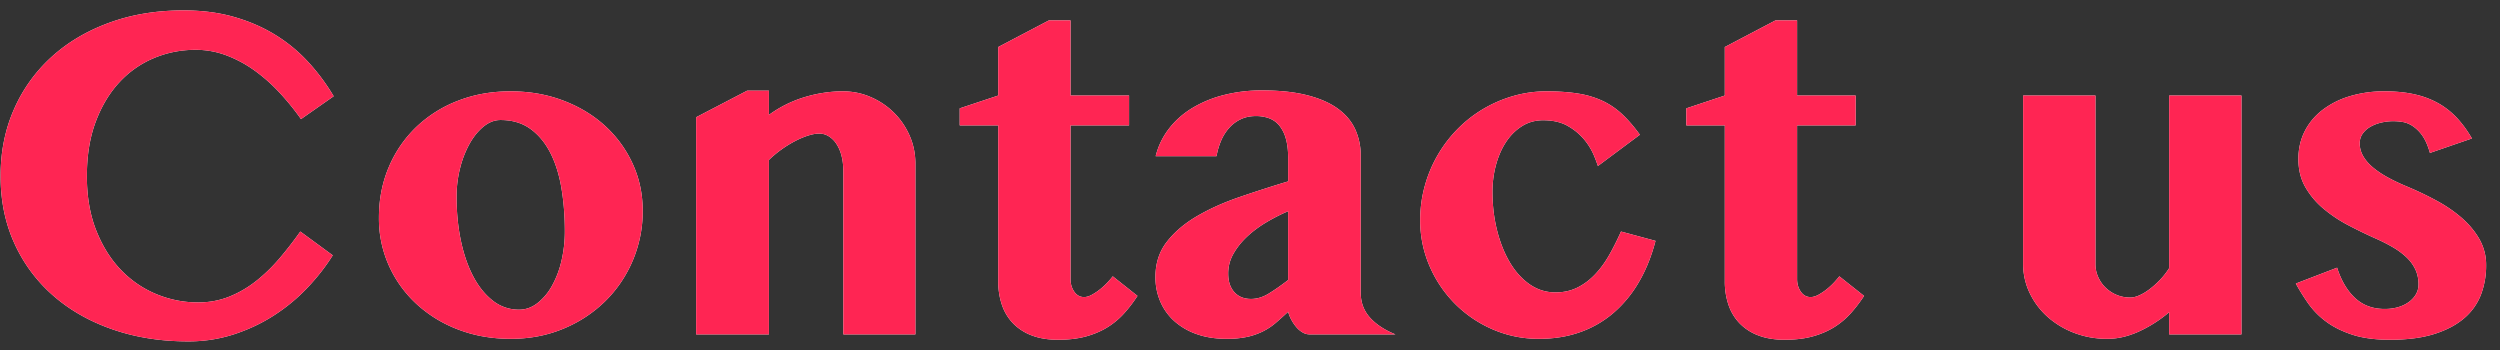 <svg xmlns="http://www.w3.org/2000/svg" xmlns:xlink="http://www.w3.org/1999/xlink" width="157" height="22" viewBox="0 0 157 22">
    <rect x="0" y="0" width="157" height="22" fill="#333333" stroke="none"/>
    <defs>
        <path id="a" d="M5.456 11.054c0 1.289.195 2.426.586 3.413.39.986.908 1.814 1.553 2.483a6.518 6.518 0 0 0 2.226 1.523c.84.347 1.714.52 2.622.52.694 0 1.34-.12 1.941-.359.6-.239 1.162-.564 1.685-.974.522-.41 1.013-.884 1.472-1.42.459-.538.898-1.104 1.318-1.7l2.037 1.494c-.44.703-.97 1.382-1.59 2.036-.62.655-1.316 1.23-2.087 1.729-.772.498-1.612.896-2.52 1.194a9.202 9.202 0 0 1-2.886.446c-1.709 0-3.283-.249-4.724-.747-1.44-.498-2.683-1.2-3.728-2.109a9.597 9.597 0 0 1-2.446-3.274c-.586-1.274-.879-2.693-.879-4.255 0-1.514.278-2.906.835-4.175A9.647 9.647 0 0 1 3.222 3.59c1.01-.923 2.222-1.643 3.633-2.16C8.266.912 9.826.653 11.535.653c1.143 0 2.188.135 3.135.403.947.269 1.809.64 2.585 1.113a9.715 9.715 0 0 1 2.08 1.7c.61.659 1.15 1.384 1.62 2.175l-2.052 1.435a15.738 15.738 0 0 0-1.37-1.684A10.422 10.422 0 0 0 15.96 4.41a7.632 7.632 0 0 0-1.758-.938 5.446 5.446 0 0 0-1.919-.344c-.908 0-1.775.17-2.6.513a6.193 6.193 0 0 0-2.175 1.516c-.625.669-1.123 1.496-1.494 2.483-.371.986-.557 2.124-.557 3.413zm26.616 10.224c-1.191 0-2.292-.195-3.303-.586a8.109 8.109 0 0 1-2.622-1.61 7.38 7.38 0 0 1-1.729-2.41 7.218 7.218 0 0 1-.622-2.996c0-1.153.207-2.215.622-3.186a7.55 7.55 0 0 1 1.722-2.512 7.866 7.866 0 0 1 2.614-1.648c1.011-.396 2.112-.594 3.304-.594 1.191 0 2.295.193 3.31.579 1.016.386 1.892.915 2.63 1.59a7.354 7.354 0 0 1 1.735 2.38c.42.913.63 1.897.63 2.951a7.893 7.893 0 0 1-.622 3.12 7.885 7.885 0 0 1-1.729 2.557 8.206 8.206 0 0 1-2.63 1.728c-1.015.425-2.118.637-3.31.637zm.528-1.83c.41 0 .79-.135 1.142-.404a3.55 3.55 0 0 0 .916-1.084 5.94 5.94 0 0 0 .6-1.574 8.018 8.018 0 0 0 .213-1.86c0-.958-.071-1.859-.213-2.703-.141-.845-.373-1.585-.696-2.22-.322-.634-.74-1.137-1.252-1.508-.513-.371-1.14-.557-1.882-.557-.362 0-.708.132-1.04.396-.332.263-.625.617-.88 1.062a6.278 6.278 0 0 0-.607 1.538 7.266 7.266 0 0 0-.227 1.838c0 .967.09 1.88.27 2.74.181.859.44 1.608.777 2.248.337.64.747 1.147 1.23 1.523a2.613 2.613 0 0 0 1.649.564zm20.36-8.687c0-.381-.04-.72-.124-1.018a2.402 2.402 0 0 0-.336-.747 1.513 1.513 0 0 0-.484-.454 1.127 1.127 0 0 0-.564-.154c-.195 0-.42.039-.674.117-.254.078-.52.188-.798.33a7.177 7.177 0 0 0-1.692 1.208V21h-4.57V7.362l3.208-1.67h1.362v1.524a7.5 7.5 0 0 1 2.256-1.12c.8-.24 1.597-.36 2.388-.36.615 0 1.198.12 1.75.36.552.238 1.035.563 1.45.973.415.41.745.891.99 1.443.243.552.365 1.14.365 1.765V21h-4.526V10.76zm7.31-2.886v-1.07L62.688 6V2.953l3.18-1.67h1.362V6h3.676v1.875H67.23v9.653c0 .303.078.567.234.791.156.225.361.337.615.337.156 0 .33-.053.52-.16a3.69 3.69 0 0 0 .542-.374c.171-.142.322-.286.454-.433.132-.146.227-.258.286-.336l1.553 1.23c-.254.39-.533.754-.835 1.091-.303.337-.65.628-1.04.872-.391.244-.84.437-1.348.579-.508.141-1.094.212-1.758.212-.635 0-1.186-.09-1.655-.271a3.215 3.215 0 0 1-1.172-.754 3.101 3.101 0 0 1-.703-1.158 4.524 4.524 0 0 1-.234-1.494V7.875H60.27zm20.626 5.39c-.44.186-.884.41-1.334.674-.449.264-.852.56-1.208.887-.356.327-.65.688-.879 1.084-.23.395-.344.818-.344 1.267 0 .498.13.888.388 1.172.259.283.608.424 1.047.424.372 0 .738-.11 1.099-.33.361-.219.772-.505 1.23-.856v-4.321zm-8.32-3.456c.155-.625.429-1.194.82-1.707.39-.513.876-.947 1.457-1.304a7.333 7.333 0 0 1 1.992-.827 9.562 9.562 0 0 1 2.425-.293c1.074 0 2.001.097 2.783.293.781.195 1.423.47 1.926.827.503.357.874.786 1.113 1.29a3.89 3.89 0 0 1 .36 1.691v8.584c0 .616.19 1.138.57 1.568.381.43.918.786 1.612 1.069h-5.39a.871.871 0 0 1-.455-.132 1.544 1.544 0 0 1-.395-.344 2.71 2.71 0 0 1-.308-.462 2.155 2.155 0 0 1-.19-.483c-.274.254-.533.486-.777.696-.244.21-.513.388-.806.535a4.38 4.38 0 0 1-.981.344 5.902 5.902 0 0 1-1.304.124c-.693 0-1.316-.097-1.867-.293a4.143 4.143 0 0 1-1.407-.813 3.513 3.513 0 0 1-.886-1.23 3.847 3.847 0 0 1-.307-1.546c0-.859.239-1.596.717-2.211.479-.616 1.111-1.153 1.897-1.612.786-.459 1.678-.86 2.674-1.2a85.687 85.687 0 0 1 3.047-.982V9.926c0-.479-.05-.886-.147-1.223a2.229 2.229 0 0 0-.41-.82 1.505 1.505 0 0 0-.637-.455 2.355 2.355 0 0 0-.828-.139c-.361 0-.684.068-.967.205a2.28 2.28 0 0 0-.732.557 2.94 2.94 0 0 0-.498.805c-.127.303-.22.62-.279.953h-3.823zm27.773.615a9.474 9.474 0 0 0-.25-.66 3.981 3.981 0 0 0-.578-.959 3.72 3.72 0 0 0-1.025-.871c-.425-.254-.955-.381-1.59-.381-.488 0-.927.122-1.318.366-.39.244-.723.571-.996.981-.274.41-.486.89-.637 1.436a6.396 6.396 0 0 0-.227 1.714c0 .84.095 1.64.285 2.402.19.762.457 1.433.799 2.014.341.581.756 1.043 1.245 1.385.488.341 1.03.512 1.626.512.507 0 .964-.1 1.37-.3.405-.2.773-.474 1.105-.82.332-.347.63-.752.894-1.216.263-.464.512-.96.747-1.487l2.168.586c-.254.977-.606 1.846-1.055 2.607a7.532 7.532 0 0 1-1.604 1.934 6.56 6.56 0 0 1-2.102 1.201c-.781.274-1.63.41-2.549.41a7.22 7.22 0 0 1-2.915-.593 7.562 7.562 0 0 1-2.373-1.611 7.634 7.634 0 0 1-1.597-2.373 7.174 7.174 0 0 1-.585-2.879c0-.732.095-1.443.285-2.131a8.166 8.166 0 0 1 2.05-3.574 7.915 7.915 0 0 1 1.612-1.267 8.106 8.106 0 0 1 1.897-.82 7.486 7.486 0 0 1 2.095-.294c.771 0 1.445.05 2.021.147a5.689 5.689 0 0 1 1.531.469c.445.214.85.495 1.216.842s.73.769 1.091 1.267l-2.636 1.963zm5.551-2.549v-1.07L108.317 6V2.953l3.18-1.67h1.361V6h3.677v1.875h-3.677v9.653c0 .303.079.567.235.791.156.225.361.337.615.337.156 0 .33-.053.52-.16a3.69 3.69 0 0 0 .542-.374c.17-.142.322-.286.454-.433.132-.146.227-.258.286-.336l1.552 1.23c-.253.39-.532.754-.834 1.091-.303.337-.65.628-1.04.872-.391.244-.84.437-1.348.579-.508.141-1.094.212-1.758.212-.635 0-1.186-.09-1.655-.271a3.215 3.215 0 0 1-1.172-.754 3.101 3.101 0 0 1-.703-1.158 4.524 4.524 0 0 1-.235-1.494V7.875H105.9zM131.594 6v10.576c0 .293.058.569.176.828.117.259.275.483.476.674a2.208 2.208 0 0 0 1.545.608c.166 0 .354-.047.564-.14.21-.092.425-.222.645-.388a5.47 5.47 0 0 0 .651-.586c.215-.224.406-.468.572-.732V6h4.54v15h-4.54v-1.392a8.296 8.296 0 0 1-1.912 1.216c-.669.303-1.326.454-1.97.454a5.722 5.722 0 0 1-2.08-.373 5.396 5.396 0 0 1-1.678-1.011 4.734 4.734 0 0 1-1.12-1.494 4.17 4.17 0 0 1-.41-1.824V6h4.54zm15.176 10.81c.263.82.642 1.458 1.135 1.912.493.454 1.11.681 1.853.681.312 0 .598-.039.857-.117.259-.078.483-.188.674-.33.19-.141.336-.305.439-.49.103-.186.154-.386.154-.6a2.18 2.18 0 0 0-.198-.946 2.556 2.556 0 0 0-.55-.754 4.532 4.532 0 0 0-.834-.623c-.322-.19-.67-.368-1.04-.534a29.495 29.495 0 0 1-1.773-.857 8.747 8.747 0 0 1-1.582-1.055 4.984 4.984 0 0 1-1.135-1.355c-.288-.508-.432-1.094-.432-1.758 0-.634.132-1.213.395-1.735.264-.523.635-.97 1.114-1.34a5.335 5.335 0 0 1 1.714-.865 7.422 7.422 0 0 1 2.197-.308c.732 0 1.382.069 1.948.205a5.421 5.421 0 0 1 1.494.586c.43.254.81.564 1.143.93.332.367.63.78.893 1.238l-2.636.909c-.137-.479-.303-.85-.498-1.114a2.255 2.255 0 0 0-.616-.593 1.658 1.658 0 0 0-.63-.242 3.888 3.888 0 0 0-.542-.044c-.283 0-.551.032-.805.096a2.463 2.463 0 0 0-.674.27 1.482 1.482 0 0 0-.469.433c-.117.17-.176.368-.176.593 0 .283.074.552.22.806.147.254.352.49.615.71.264.22.574.427.93.623.357.195.745.38 1.165.556.635.264 1.253.557 1.853.88.6.321 1.135.685 1.604 1.09.469.406.845.855 1.128 1.348a3.25 3.25 0 0 1 .425 1.648 5.12 5.12 0 0 1-.322 1.831 3.661 3.661 0 0 1-1.048 1.48c-.483.42-1.108.752-1.875.996-.766.244-1.697.366-2.79.366-.938 0-1.731-.108-2.38-.322-.65-.215-1.2-.491-1.649-.828a4.996 4.996 0 0 1-1.113-1.135c-.293-.42-.552-.835-.776-1.245l2.593-.996z"/>
    </defs>
    <g fill="none" fill-rule="nonzero">
        <use fill="#FFF" xlink:href="#a"/>
        <use fill="#FF2553" xlink:href="#a"/>
    </g>
</svg>
